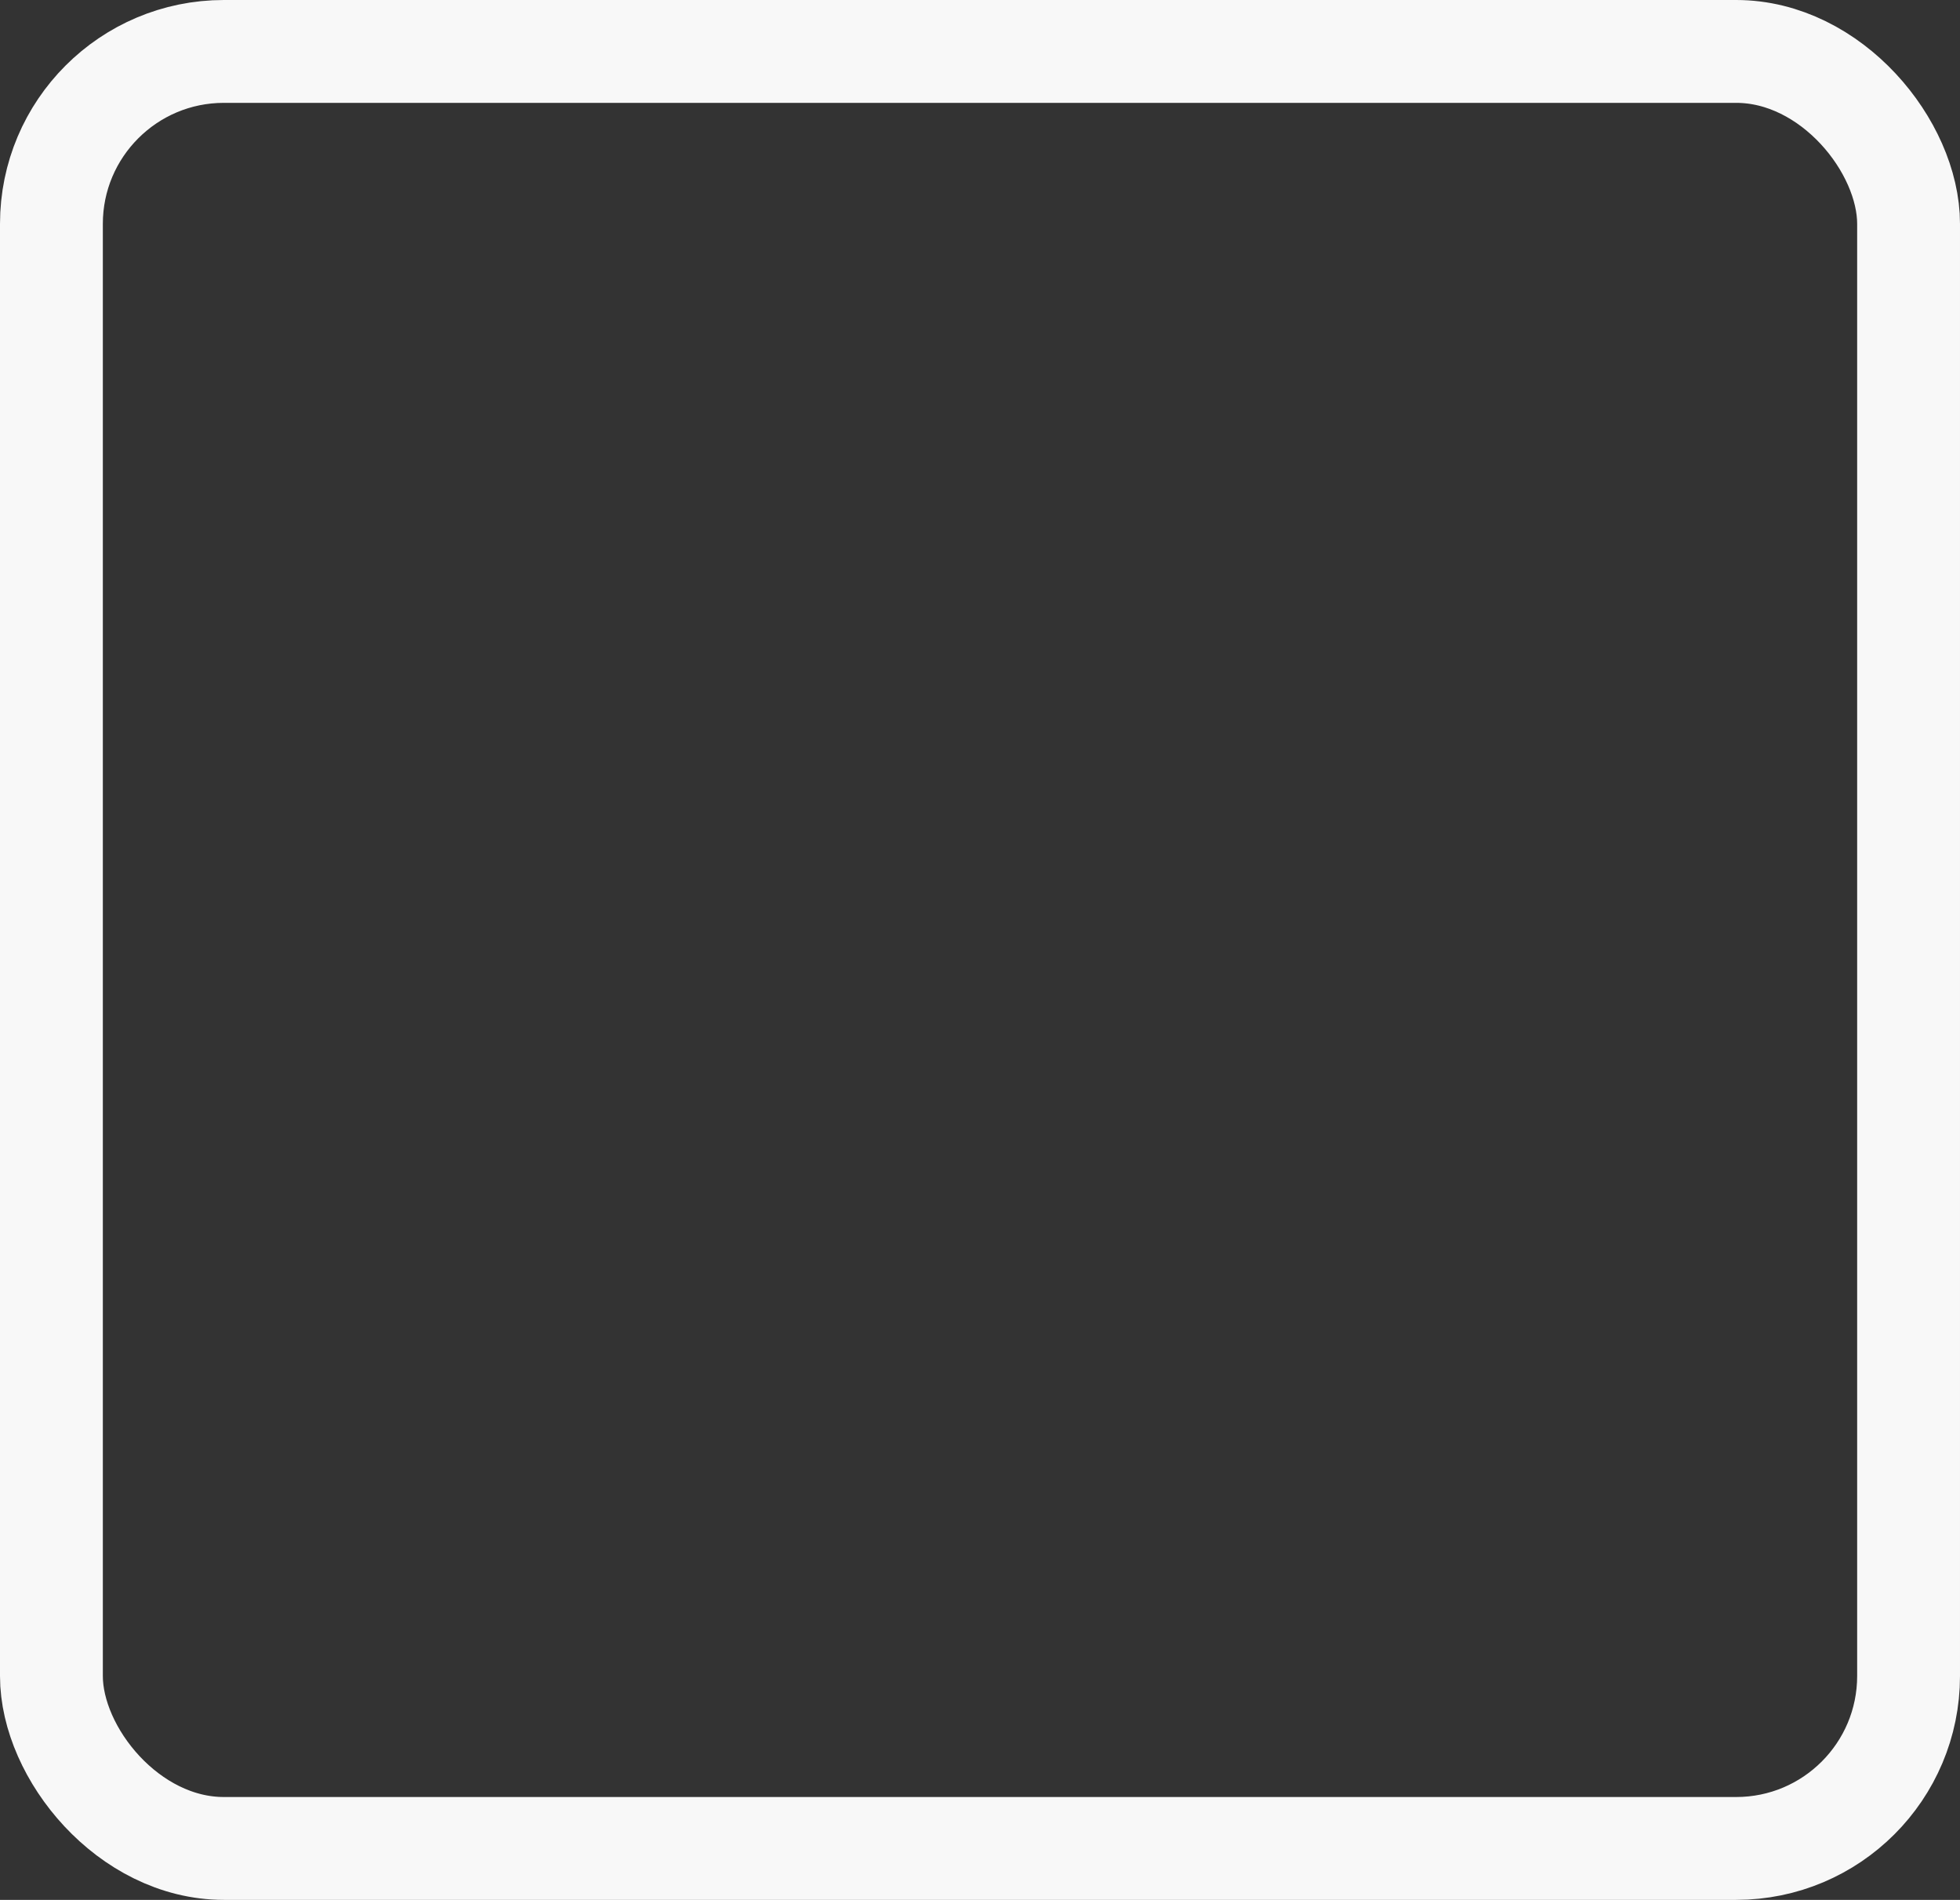 <?xml version="1.0" encoding="UTF-8"?> <svg xmlns="http://www.w3.org/2000/svg" width="324" height="314" viewBox="0 0 324 314" fill="none"><rect x="0" y="0" width="324" height="314" fill="#333333" stroke="none"/><rect x="8.5" y="8.5" width="307" height="297" rx="28.5" stroke="#F8F8F8" stroke-width="17"></rect></svg> 